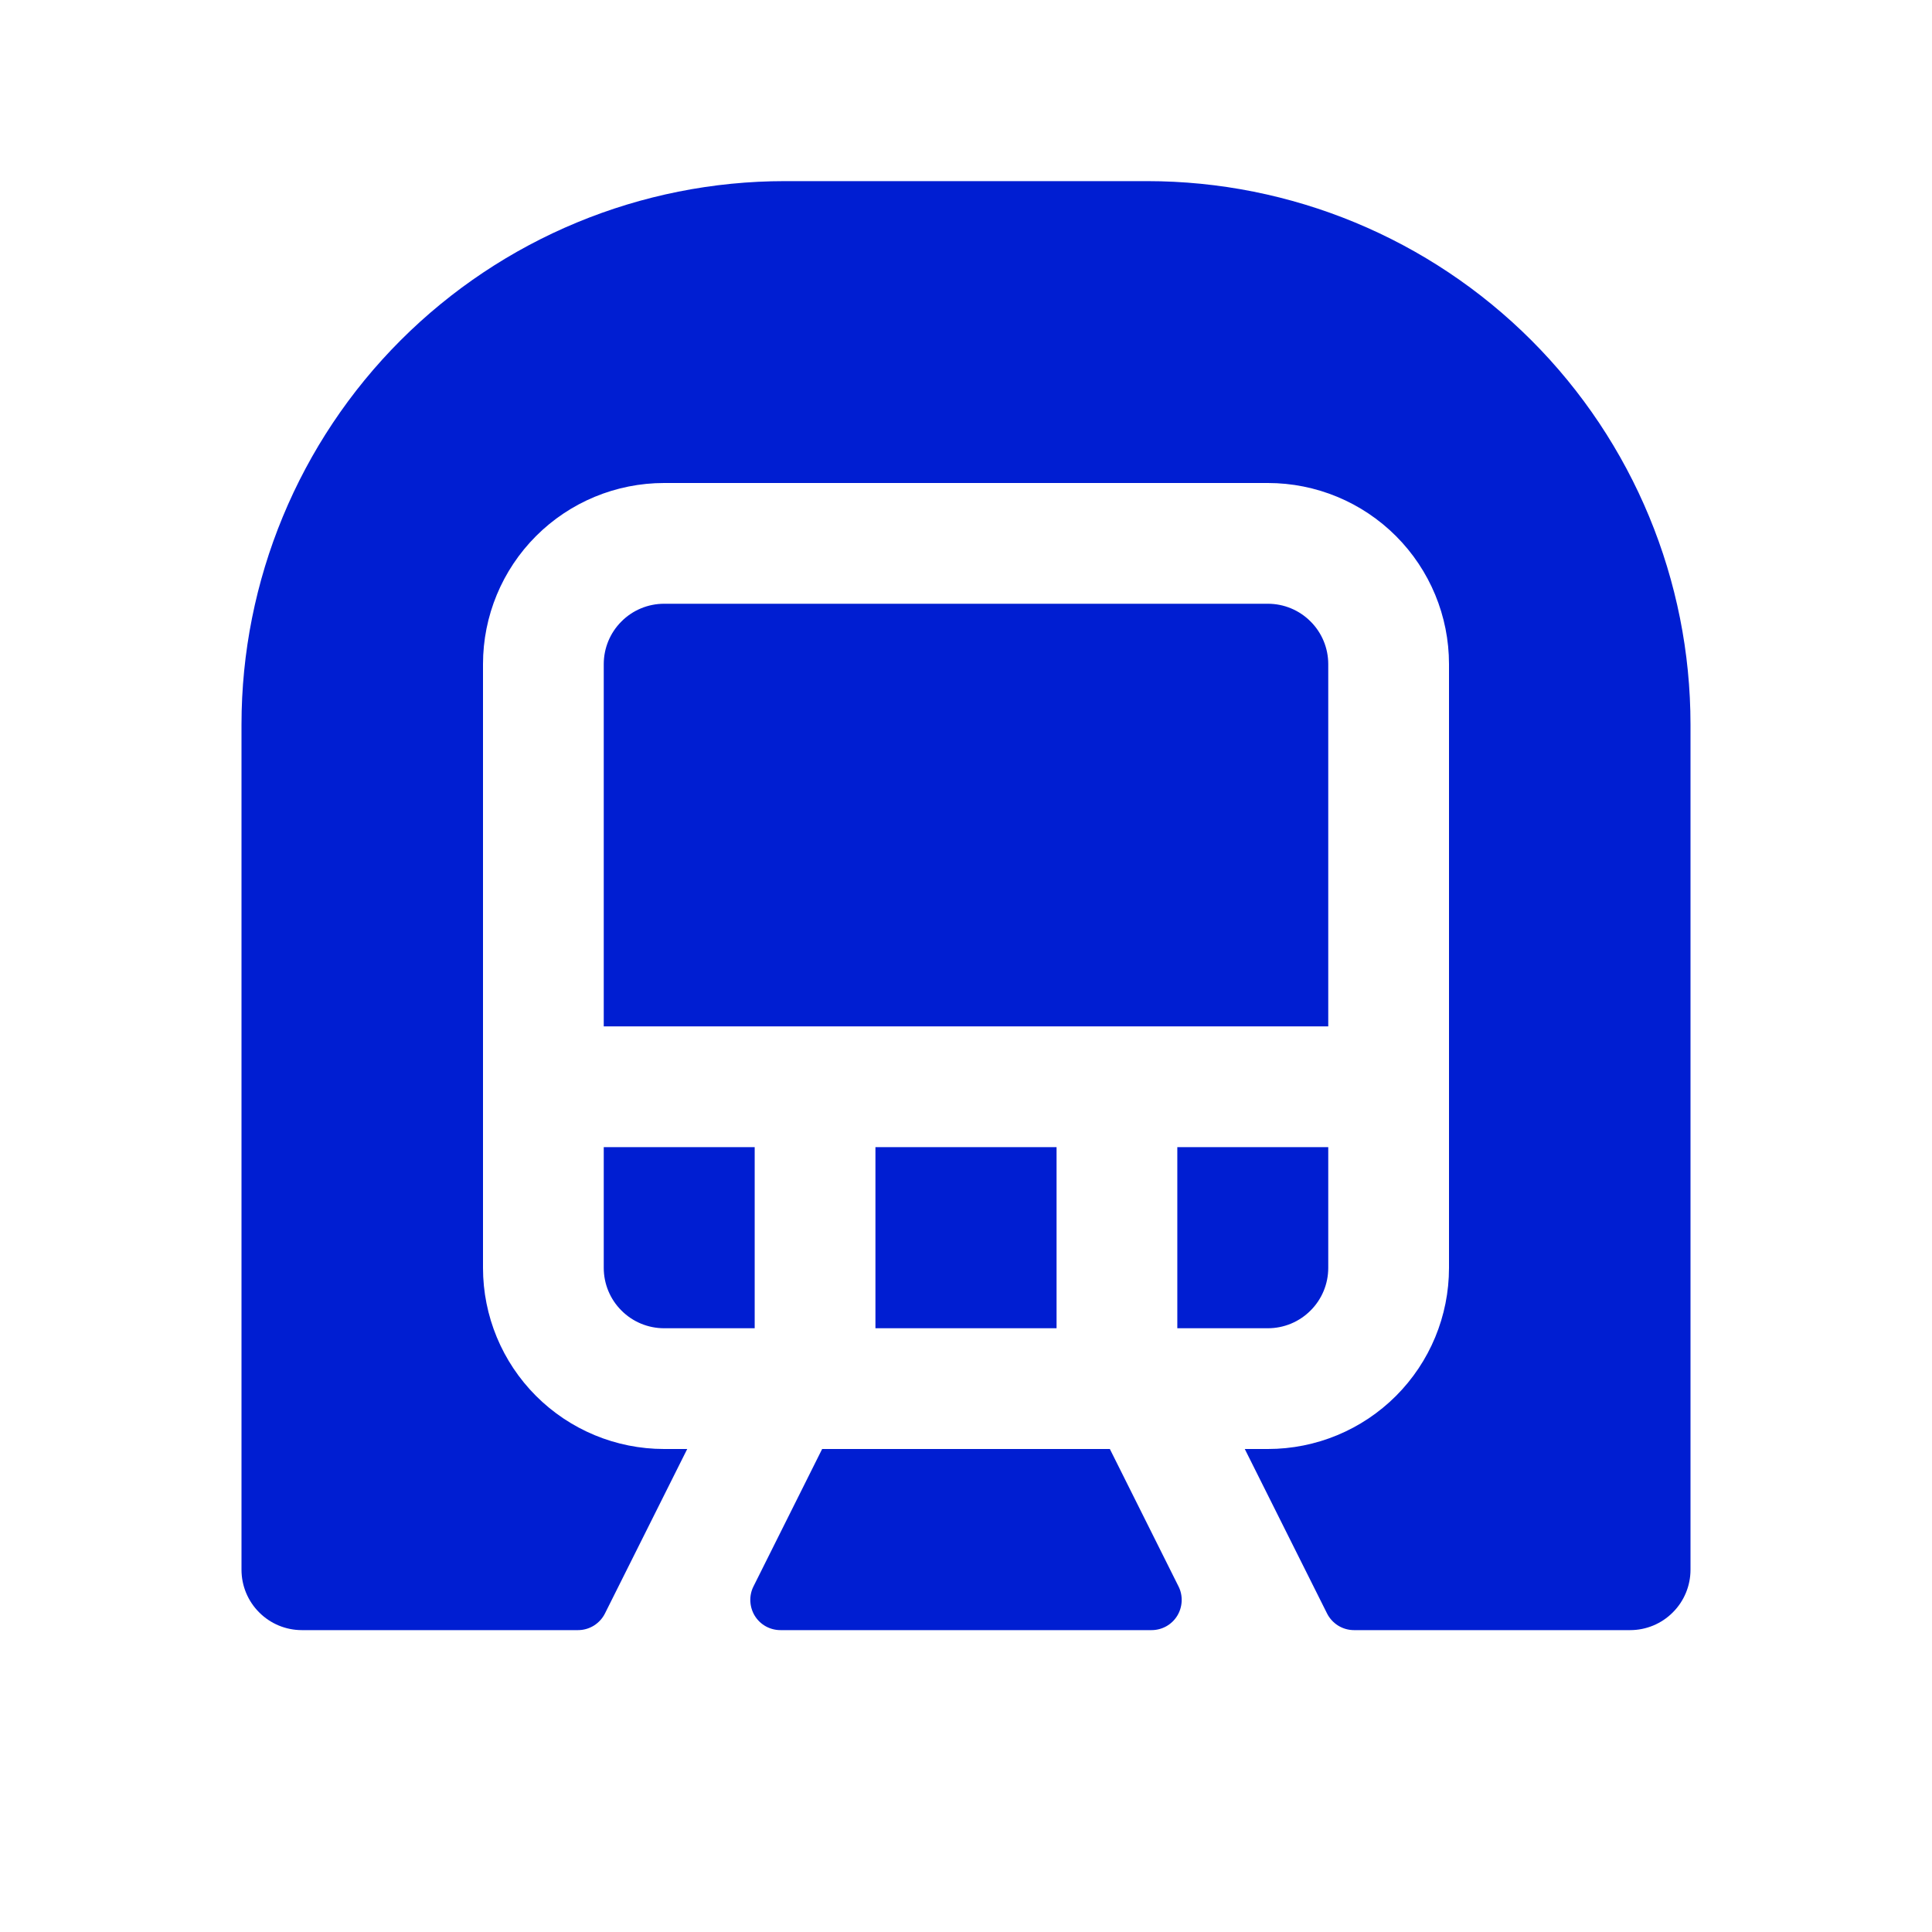 <?xml version="1.0" encoding="UTF-8"?>
<svg xmlns="http://www.w3.org/2000/svg" width="24" height="24" viewBox="0 0 24 24" fill="none">
  <g clip-path="url(#clip0_5319_10584)">
    <path d="M14.625 16.5V14.25H16.5V15.75C16.5 15.949 16.421 16.14 16.28 16.28C16.14 16.421 15.949 16.5 15.75 16.5H14.625ZM13.125 16.5V14.25H10.875V16.5H13.125ZM16.5 8.25C16.5 8.051 16.421 7.86 16.28 7.72C16.14 7.579 15.949 7.5 15.75 7.5H8.25C8.051 7.5 7.86 7.579 7.72 7.72C7.579 7.86 7.5 8.051 7.5 8.25V12.75H16.5V8.25ZM14.25 2.25H9.75C7.96 2.25 6.243 2.961 4.977 4.227C3.711 5.493 3 7.21 3 9V19.5C3 19.699 3.079 19.89 3.22 20.03C3.36 20.171 3.551 20.25 3.75 20.25H7.179C7.249 20.25 7.317 20.231 7.377 20.194C7.436 20.157 7.484 20.105 7.515 20.043L8.537 18H8.25C7.653 18 7.081 17.763 6.659 17.341C6.237 16.919 6 16.347 6 15.75V8.25C6 7.653 6.237 7.081 6.659 6.659C7.081 6.237 7.653 6 8.25 6H15.75C16.347 6 16.919 6.237 17.341 6.659C17.763 7.081 18 7.653 18 8.25V15.75C18 16.347 17.763 16.919 17.341 17.341C16.919 17.763 16.347 18 15.75 18H15.463L16.485 20.043C16.516 20.105 16.564 20.157 16.623 20.194C16.683 20.231 16.751 20.25 16.821 20.25H20.25C20.449 20.25 20.64 20.171 20.78 20.03C20.921 19.89 21 19.699 21 19.5V9C21 7.21 20.289 5.493 19.023 4.227C17.757 2.961 16.04 2.25 14.25 2.25ZM13.787 18H10.213L9.36 19.707C9.331 19.764 9.318 19.828 9.321 19.892C9.324 19.956 9.343 20.018 9.376 20.072C9.41 20.127 9.457 20.172 9.513 20.203C9.569 20.234 9.632 20.25 9.696 20.25H14.304C14.368 20.25 14.431 20.234 14.487 20.203C14.543 20.172 14.59 20.127 14.624 20.072C14.657 20.018 14.676 19.956 14.679 19.892C14.682 19.828 14.669 19.764 14.64 19.707L13.787 18ZM7.5 15.75C7.5 15.949 7.579 16.14 7.72 16.28C7.86 16.421 8.051 16.5 8.25 16.5H9.375V14.25H7.5V15.75Z" fill="#001ED2"></path>
  </g>
  <defs>
    <clipPath id="clip0_5319_10584">
      <rect width="24" height="24" fill="white"></rect>
    </clipPath>
  </defs>
</svg>
